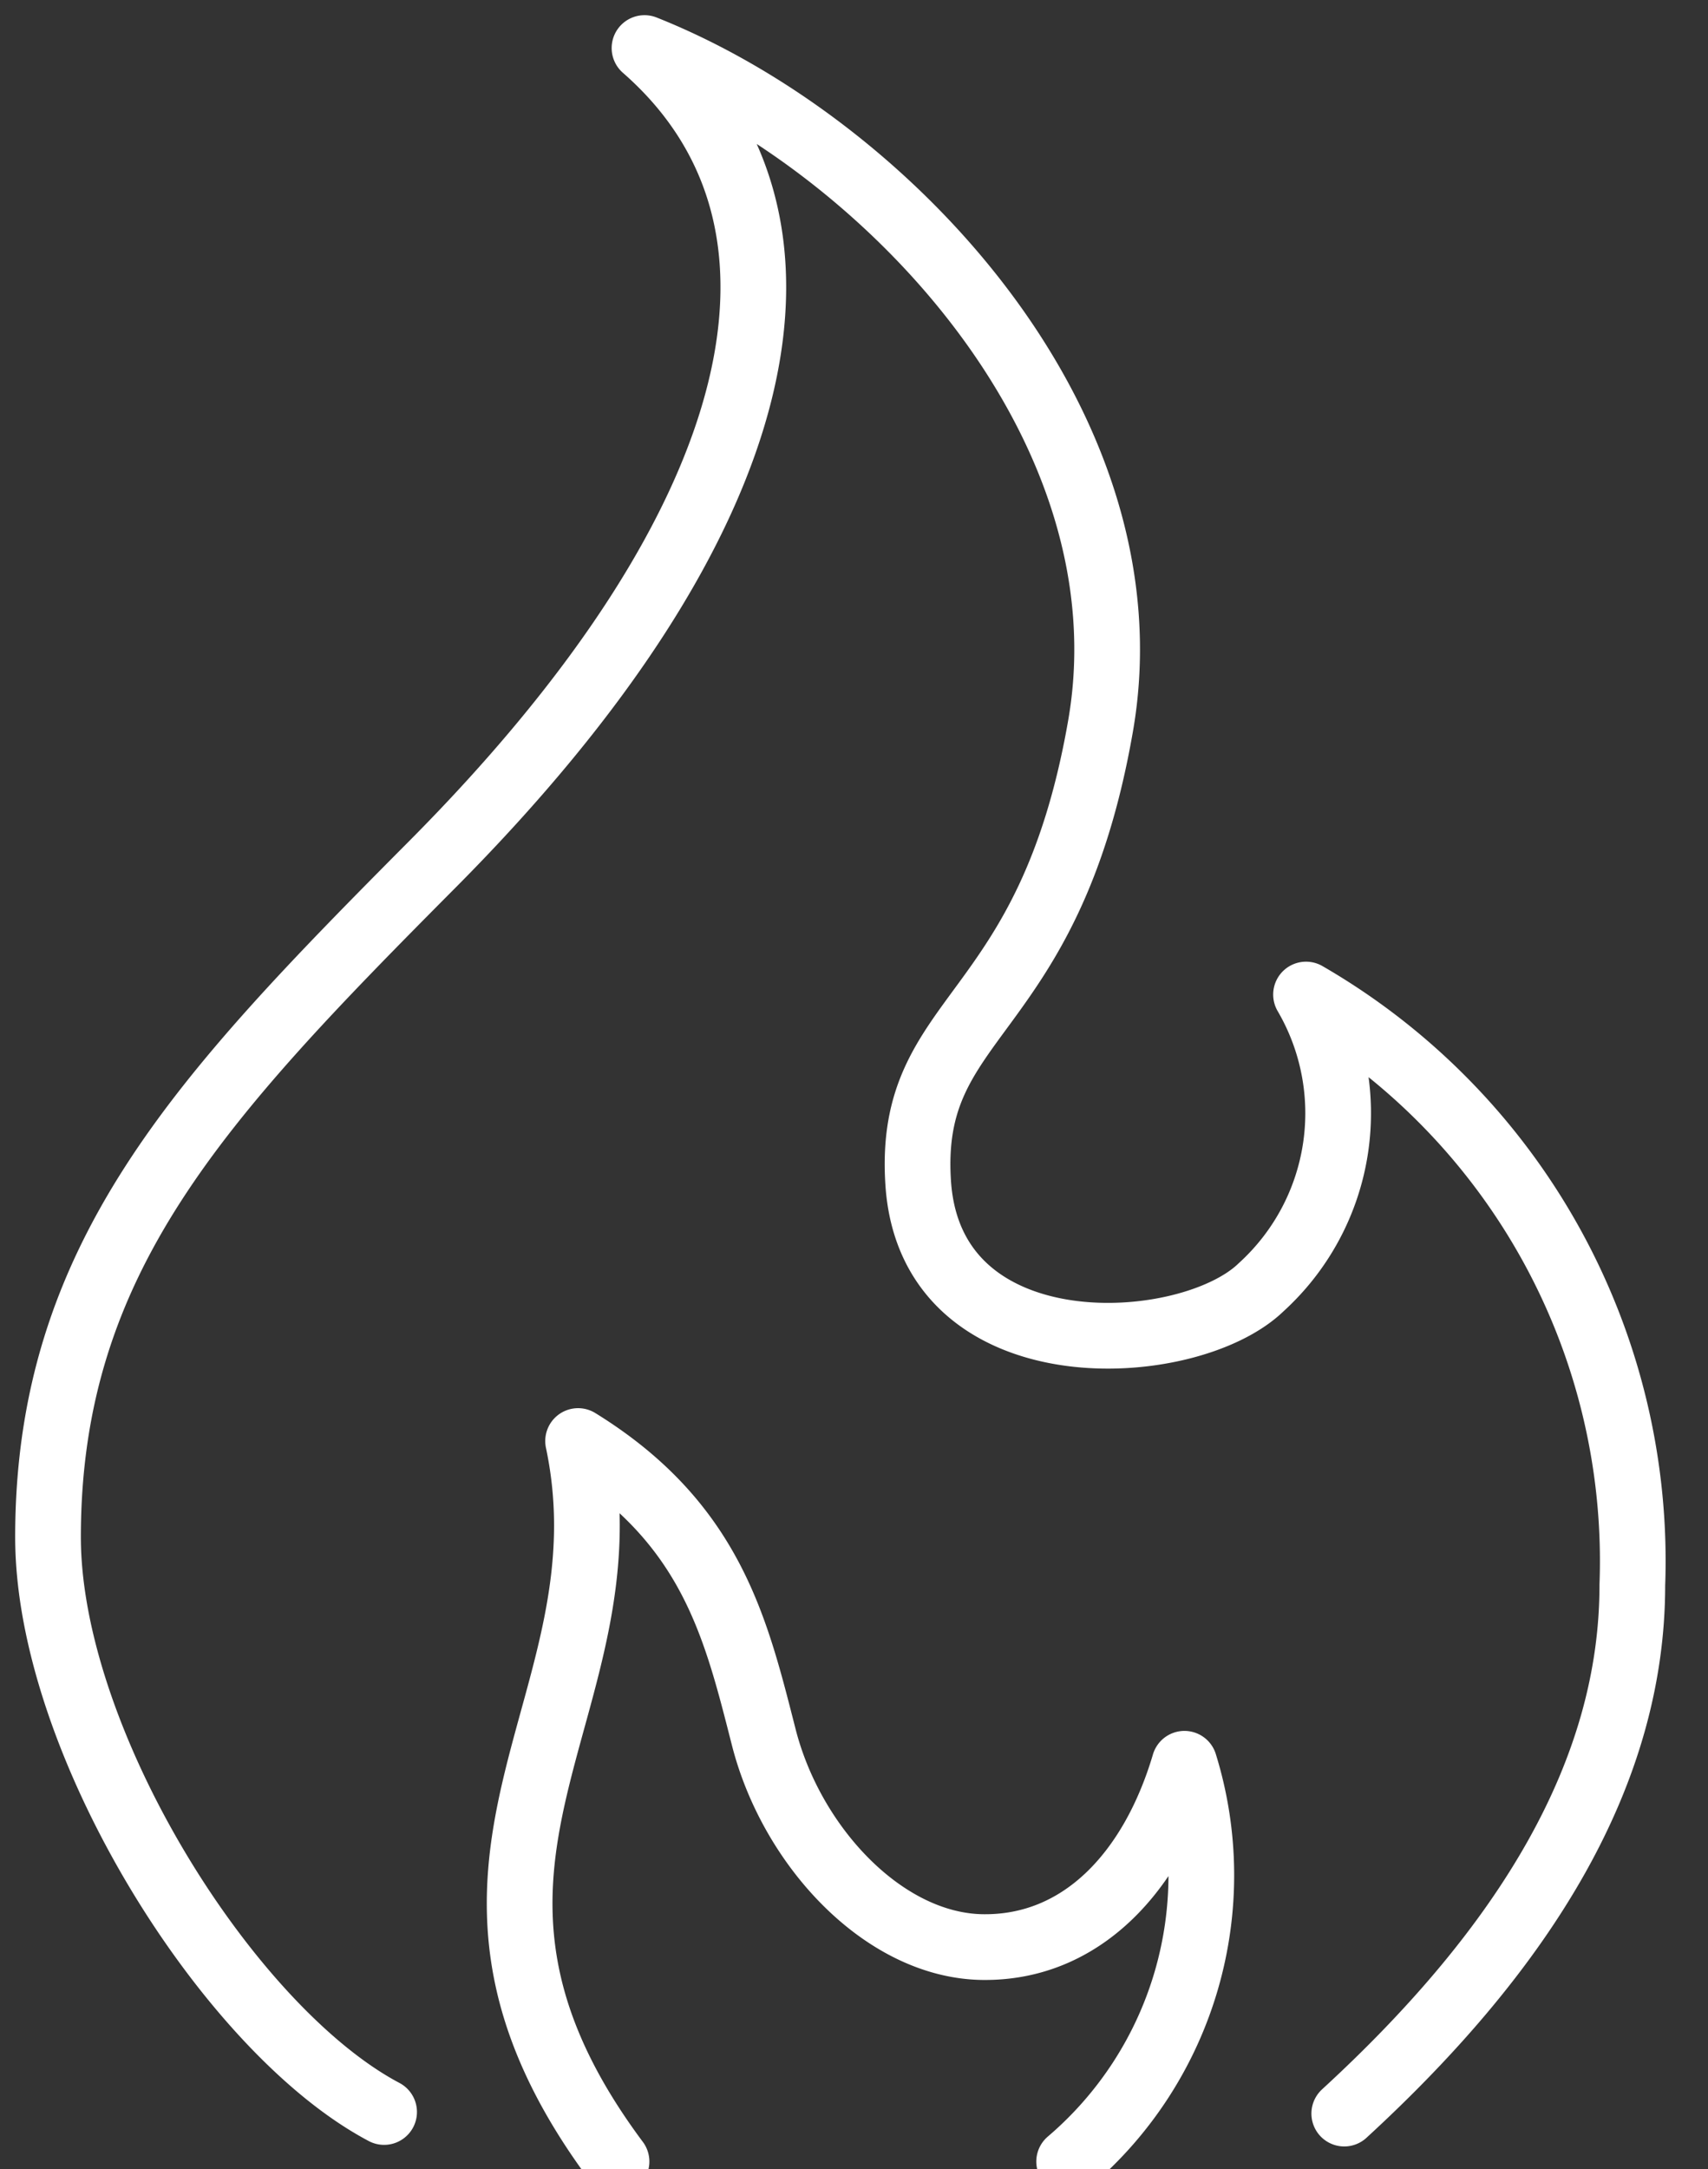 <svg id="Group_538" data-name="Group 538" xmlns="http://www.w3.org/2000/svg" xmlns:xlink="http://www.w3.org/1999/xlink" width="26" height="33" viewBox="0 0 26 33">
  <rect x="0" y="0" width="26" height="33" fill="#333333" stroke="none"/>
  <defs>
    <clipPath id="clip-path">
      <rect id="Rectangle_652" data-name="Rectangle 652" width="26" height="33" fill="none" stroke="#fff" stroke-width="1"/>
    </clipPath>
  </defs>
  <g id="Group_537" data-name="Group 537" clip-path="url(#clip-path)">
    <path id="Path_1003" data-name="Path 1003" d="M12.3,40.962c-3.406-4.568.274-6.9-.585-10.962,2.03,1.253,2.4,2.838,2.827,4.508s1.838,3.173,3.334,3.191,2.578-1.131,3.069-2.789a5.722,5.722,0,0,1-1.755,6.052" transform="translate(-2.915 -8.076)" fill="none" stroke="#fff" stroke-linecap="round" stroke-linejoin="round" stroke-width="1"/>
    <path id="Path_1004" data-name="Path 1004" d="M20.732,32.425c2.787-2.558,4.385-5.207,4.385-8.039A9.952,9.952,0,0,0,20.15,15.4a3.577,3.577,0,0,1-.681,4.451c-1.1,1.071-5.035,1.314-5.223-1.587-.17-2.615,1.986-2.415,2.776-6.949S13.8,2.479,10.08,1c2.957,2.585,2,7.163-3.234,12.424C3.328,16.962,1,19.408,1,23.655c0,3.106,2.741,7.491,5.116,8.746" transform="translate(-0.269 -0.269)" fill="none" stroke="#fff" stroke-linecap="round" stroke-linejoin="round" stroke-width="1"/>
  </g>
</svg>
